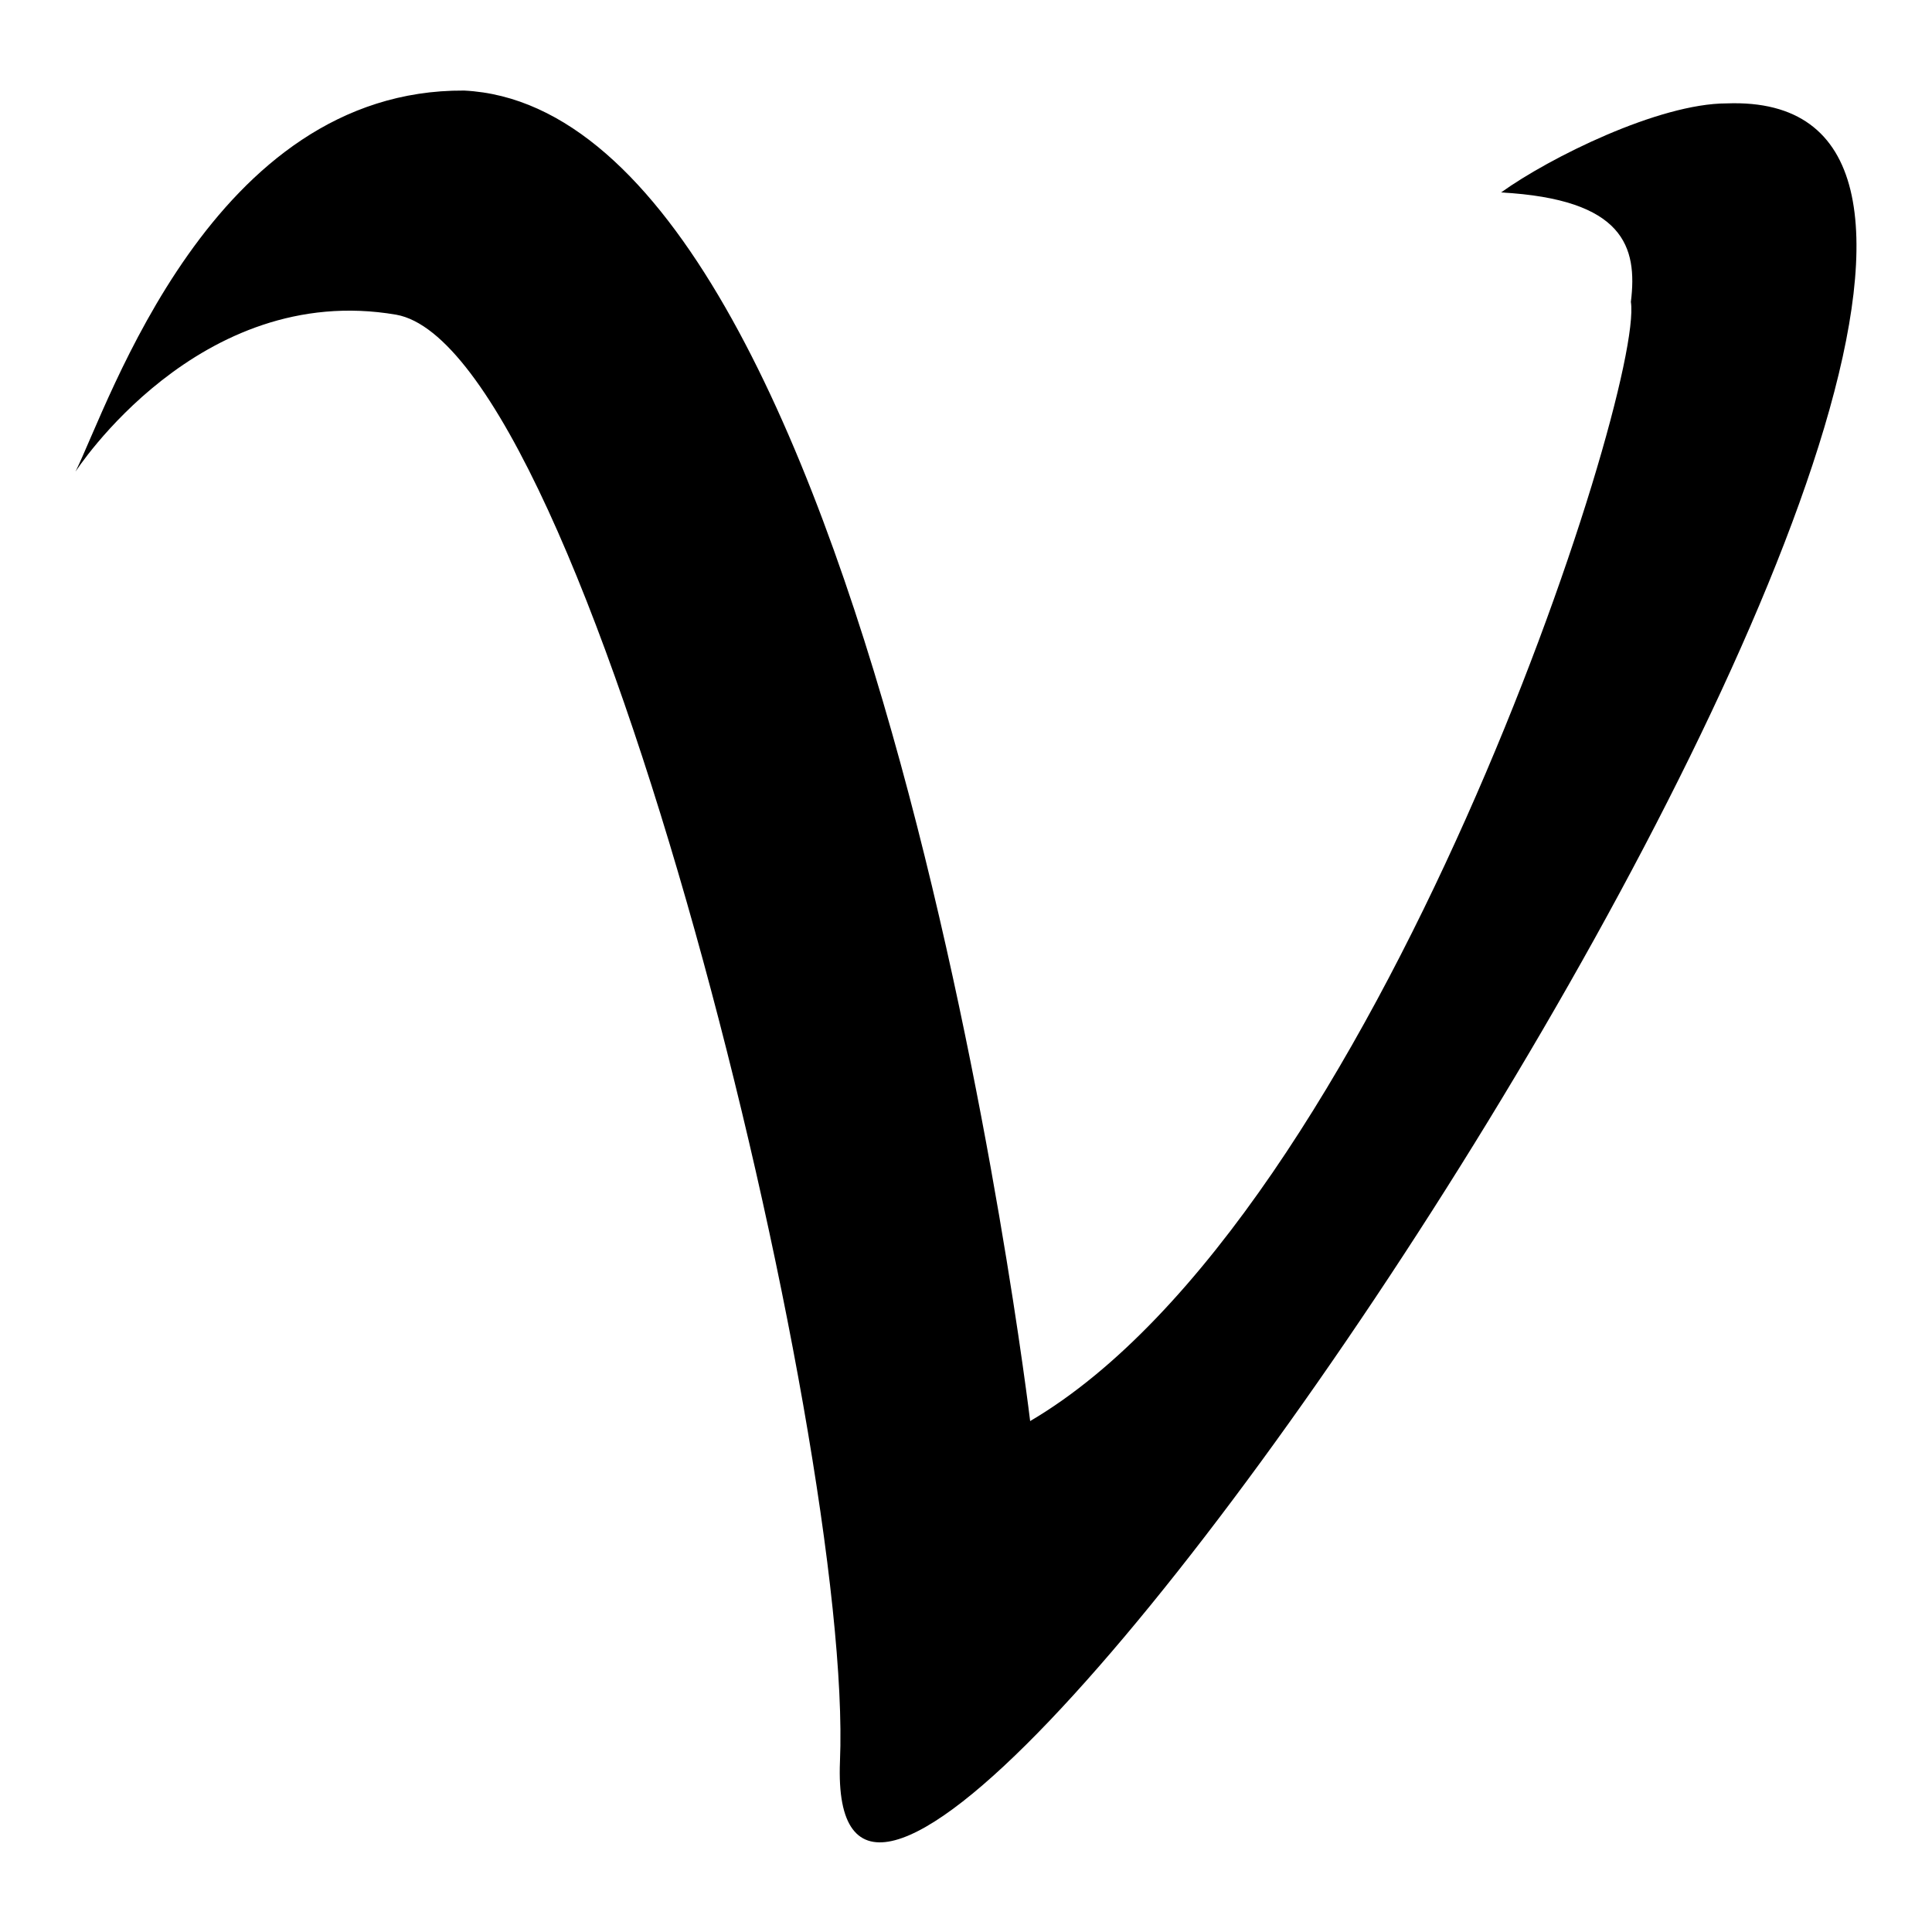 <?xml version="1.0" encoding="utf-8"?>
<!-- Svg Vector Icons : http://www.onlinewebfonts.com/icon -->
<!DOCTYPE svg PUBLIC "-//W3C//DTD SVG 1.1//EN" "http://www.w3.org/Graphics/SVG/1.1/DTD/svg11.dtd">
<svg version="1.1" xmlns="http://www.w3.org/2000/svg" xmlns:xlink="http://www.w3.org/1999/xlink" x="0px" y="0px" viewBox="0 0 256 256" enable-background="new 0 0 256 256" xml:space="preserve">
<g><g><path fill="#000000" d="M10,62.5c0,0,16.3-25.3,42.5-20.8c25.3,4.5,60.6,149.2,58.8,191.7C108.5,303,303.9,10.9,228.8,13.7c-9,0-23.5,7.2-29.9,11.8c16.3,0.9,18.1,7.2,17.2,14.5c1.8,11.8-33.5,121.2-79.6,148.3c0,0-20.8-173.6-75-176.3C28.1,11.8,14.5,53.4,10,62.5z"/></g></g>
</svg>